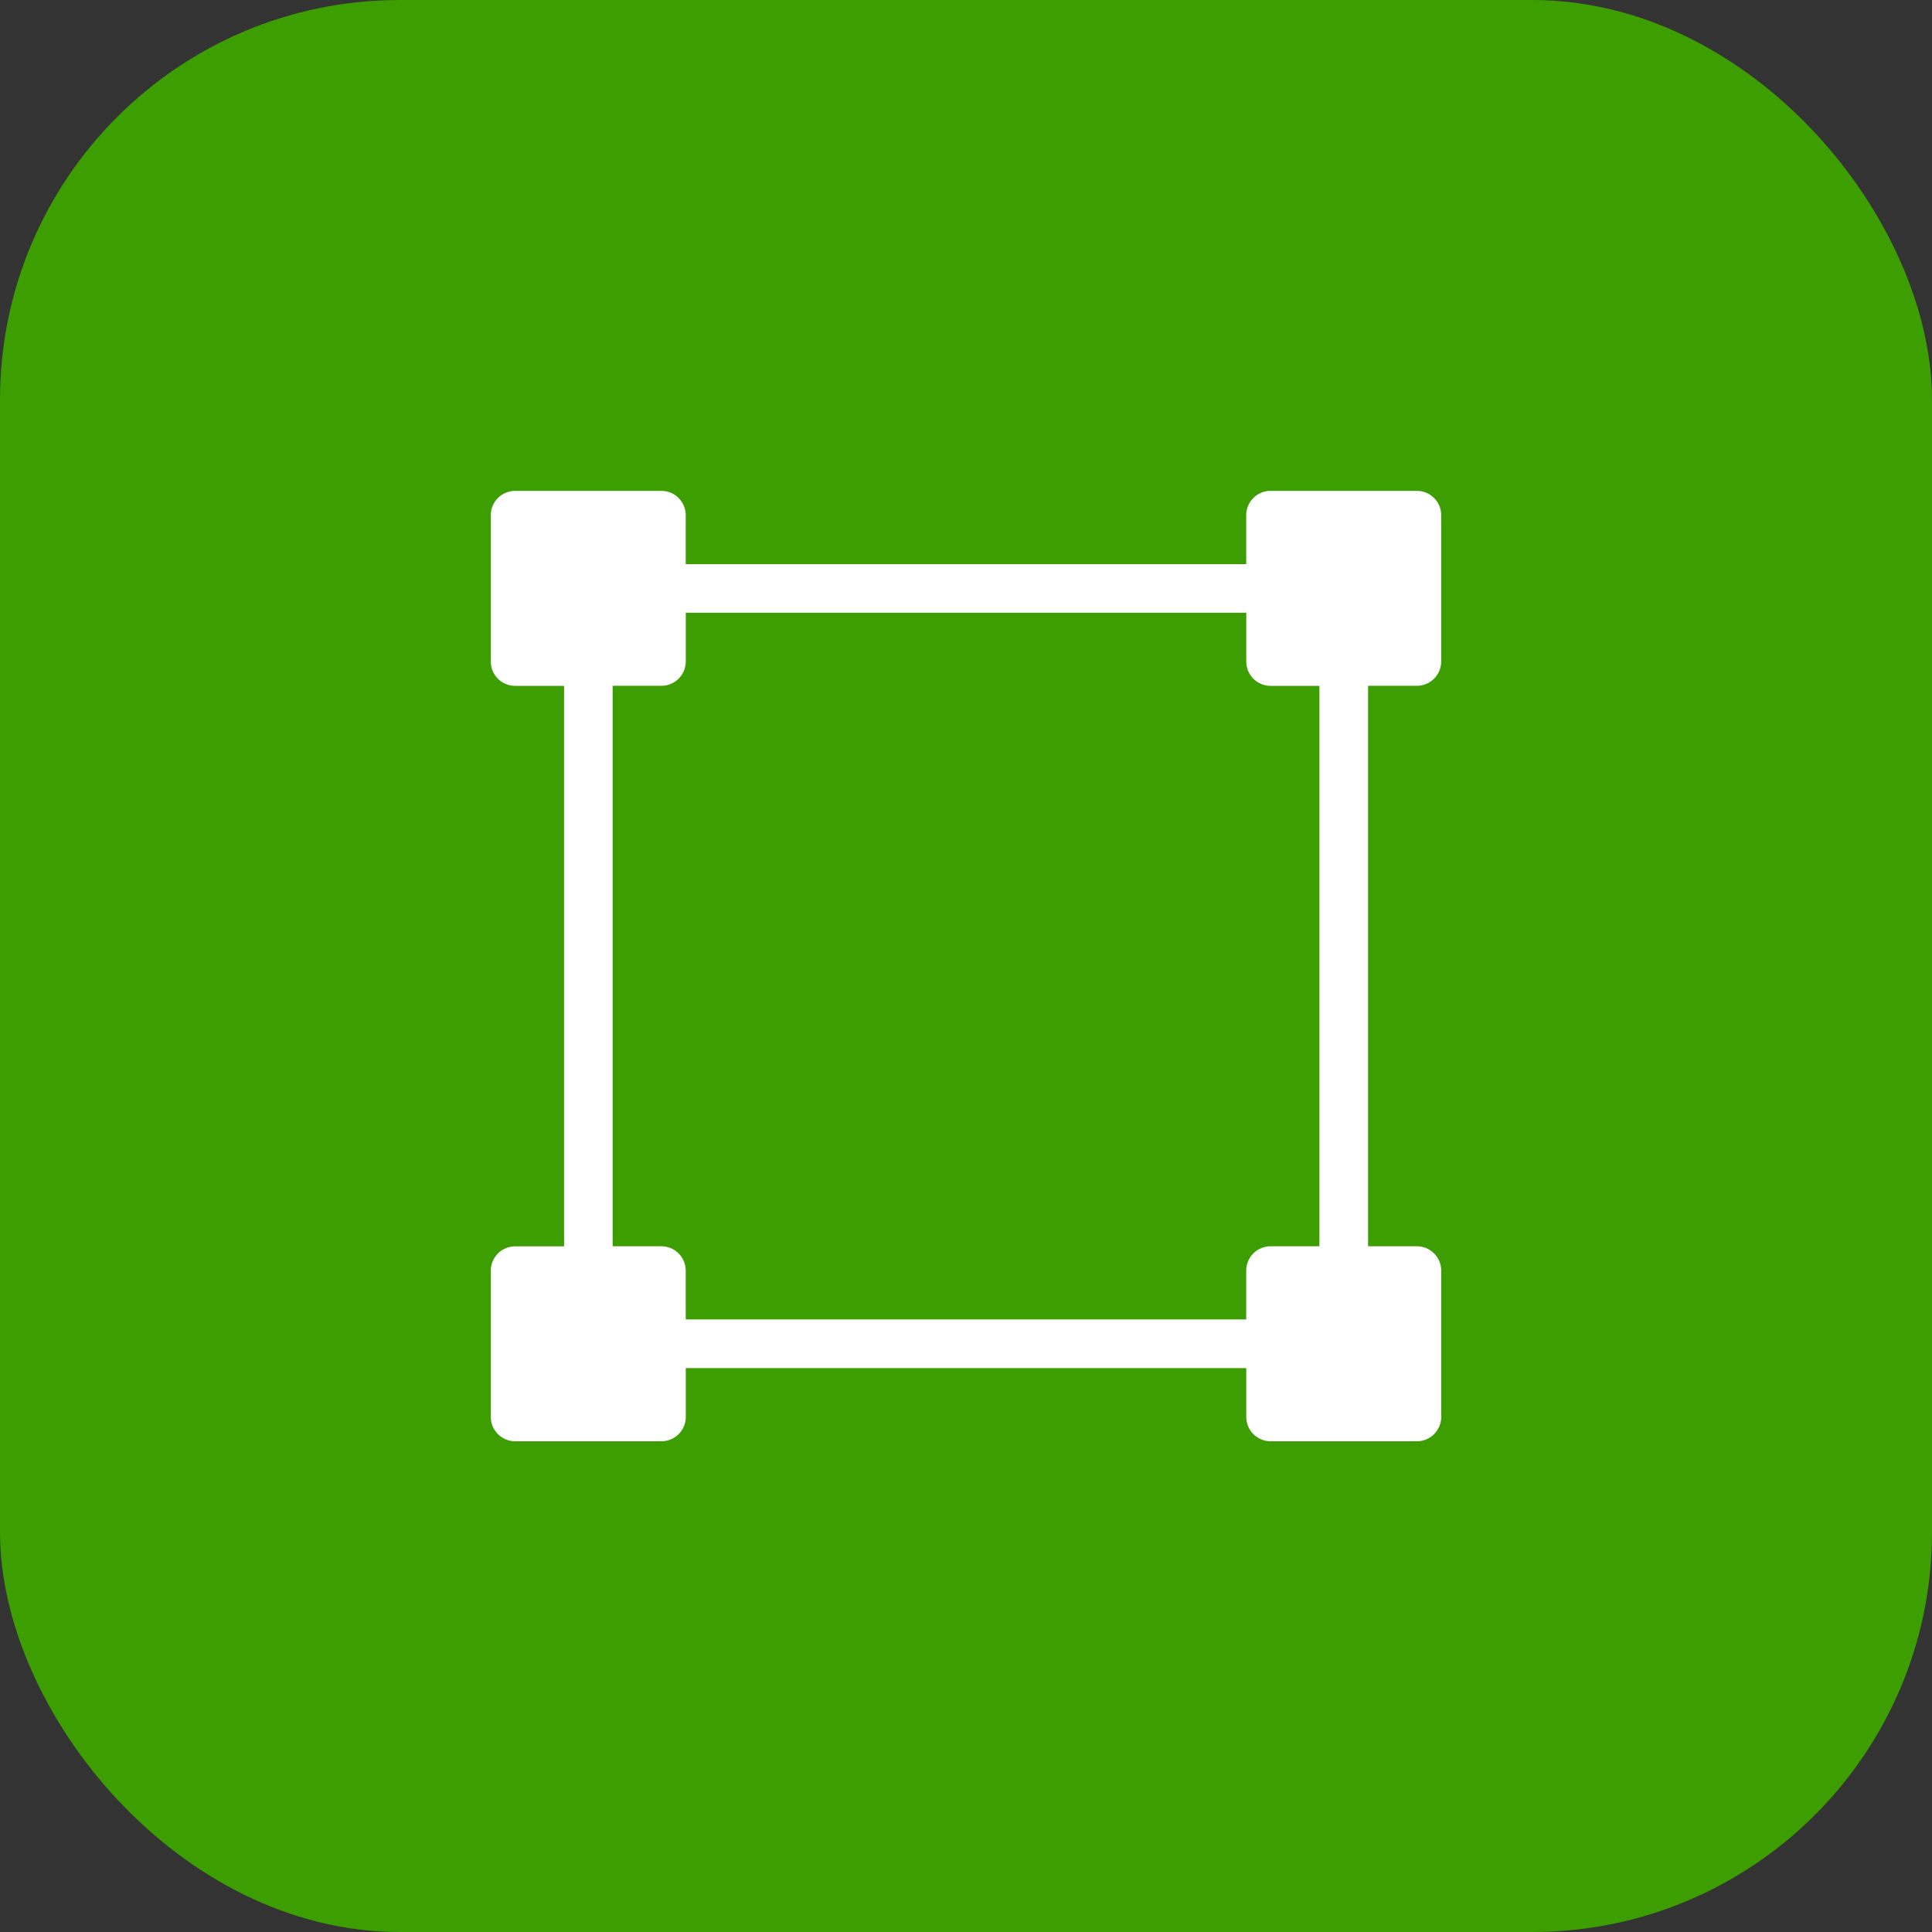 <svg id="建物面積" xmlns="http://www.w3.org/2000/svg" width="29" height="29" viewBox="0 0 29 29">
  <rect x="0" y="0" width="29" height="29" fill="#333333" stroke="none"/>
  <defs>
    <style>
      .cls-1 {
        fill: #3c9e00;
      }

      .cls-2 {
        fill: #fff;
      }
    </style>
  </defs>
  <rect id="長方形_955" data-name="長方形 955" class="cls-1" width="29" height="29" rx="6"/>
  <path id="パス_194" data-name="パス 194" class="cls-2" d="M13.9,2.926a.366.366,0,0,0,.366-.366V.366A.366.366,0,0,0,13.9,0H11.705a.366.366,0,0,0-.366.366V1.1H2.926V.366A.366.366,0,0,0,2.561,0H.366A.366.366,0,0,0,0,.366V2.561a.366.366,0,0,0,.366.366H1.1v8.413H.366A.366.366,0,0,0,0,11.705V13.9a.366.366,0,0,0,.366.366H2.561a.366.366,0,0,0,.366-.366v-.732h8.413V13.9a.366.366,0,0,0,.366.366H13.9a.366.366,0,0,0,.366-.366V11.705a.366.366,0,0,0-.366-.366h-.732V2.926Zm-1.463,8.413h-.732a.366.366,0,0,0-.366.366v.732H2.926v-.732a.366.366,0,0,0-.366-.366H1.829V2.926h.732a.366.366,0,0,0,.366-.366V1.829h8.413v.732a.366.366,0,0,0,.366.366h.732v8.413Z" transform="translate(7.367 7.368)"/>
</svg>
